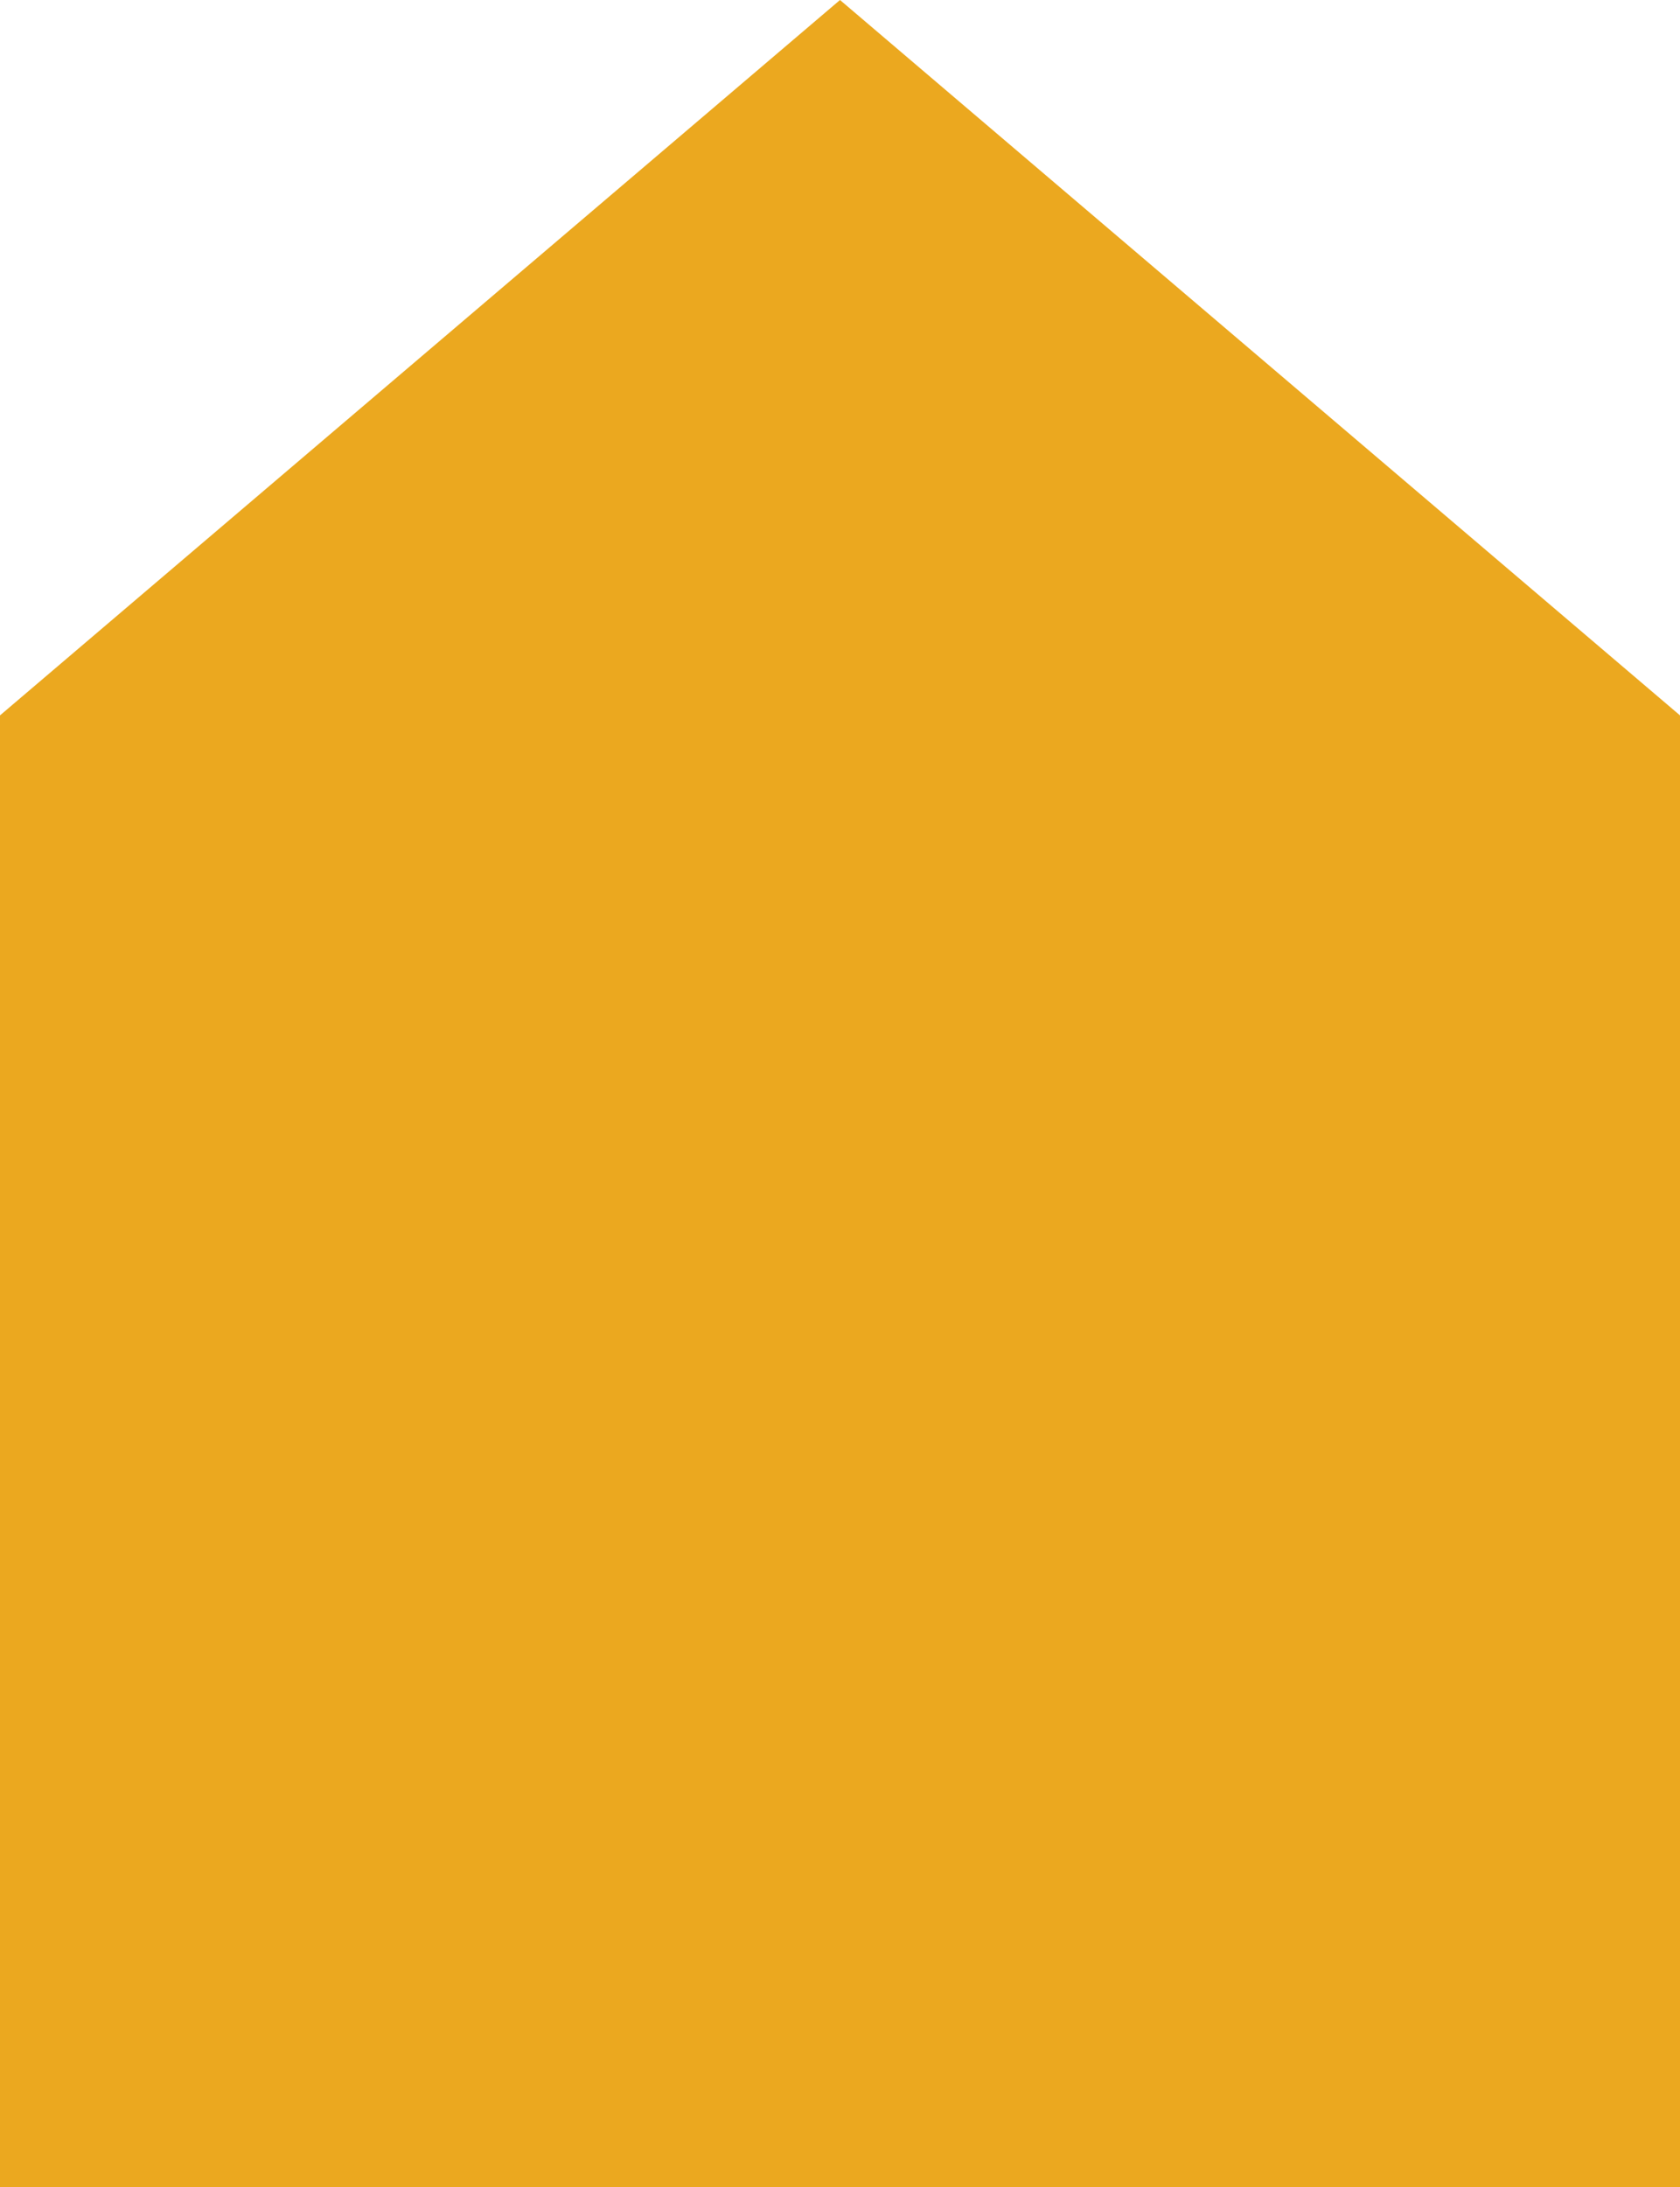 <svg xmlns="http://www.w3.org/2000/svg" width="515" height="670" viewBox="0 0 515 670">
  <path id="Union_2" data-name="Union 2" d="M4438,670V219.135h515V670Zm0-450.865L4695.5,0,4953,219.135Z" transform="translate(-4438)" fill="#eba81f"/>
</svg>
